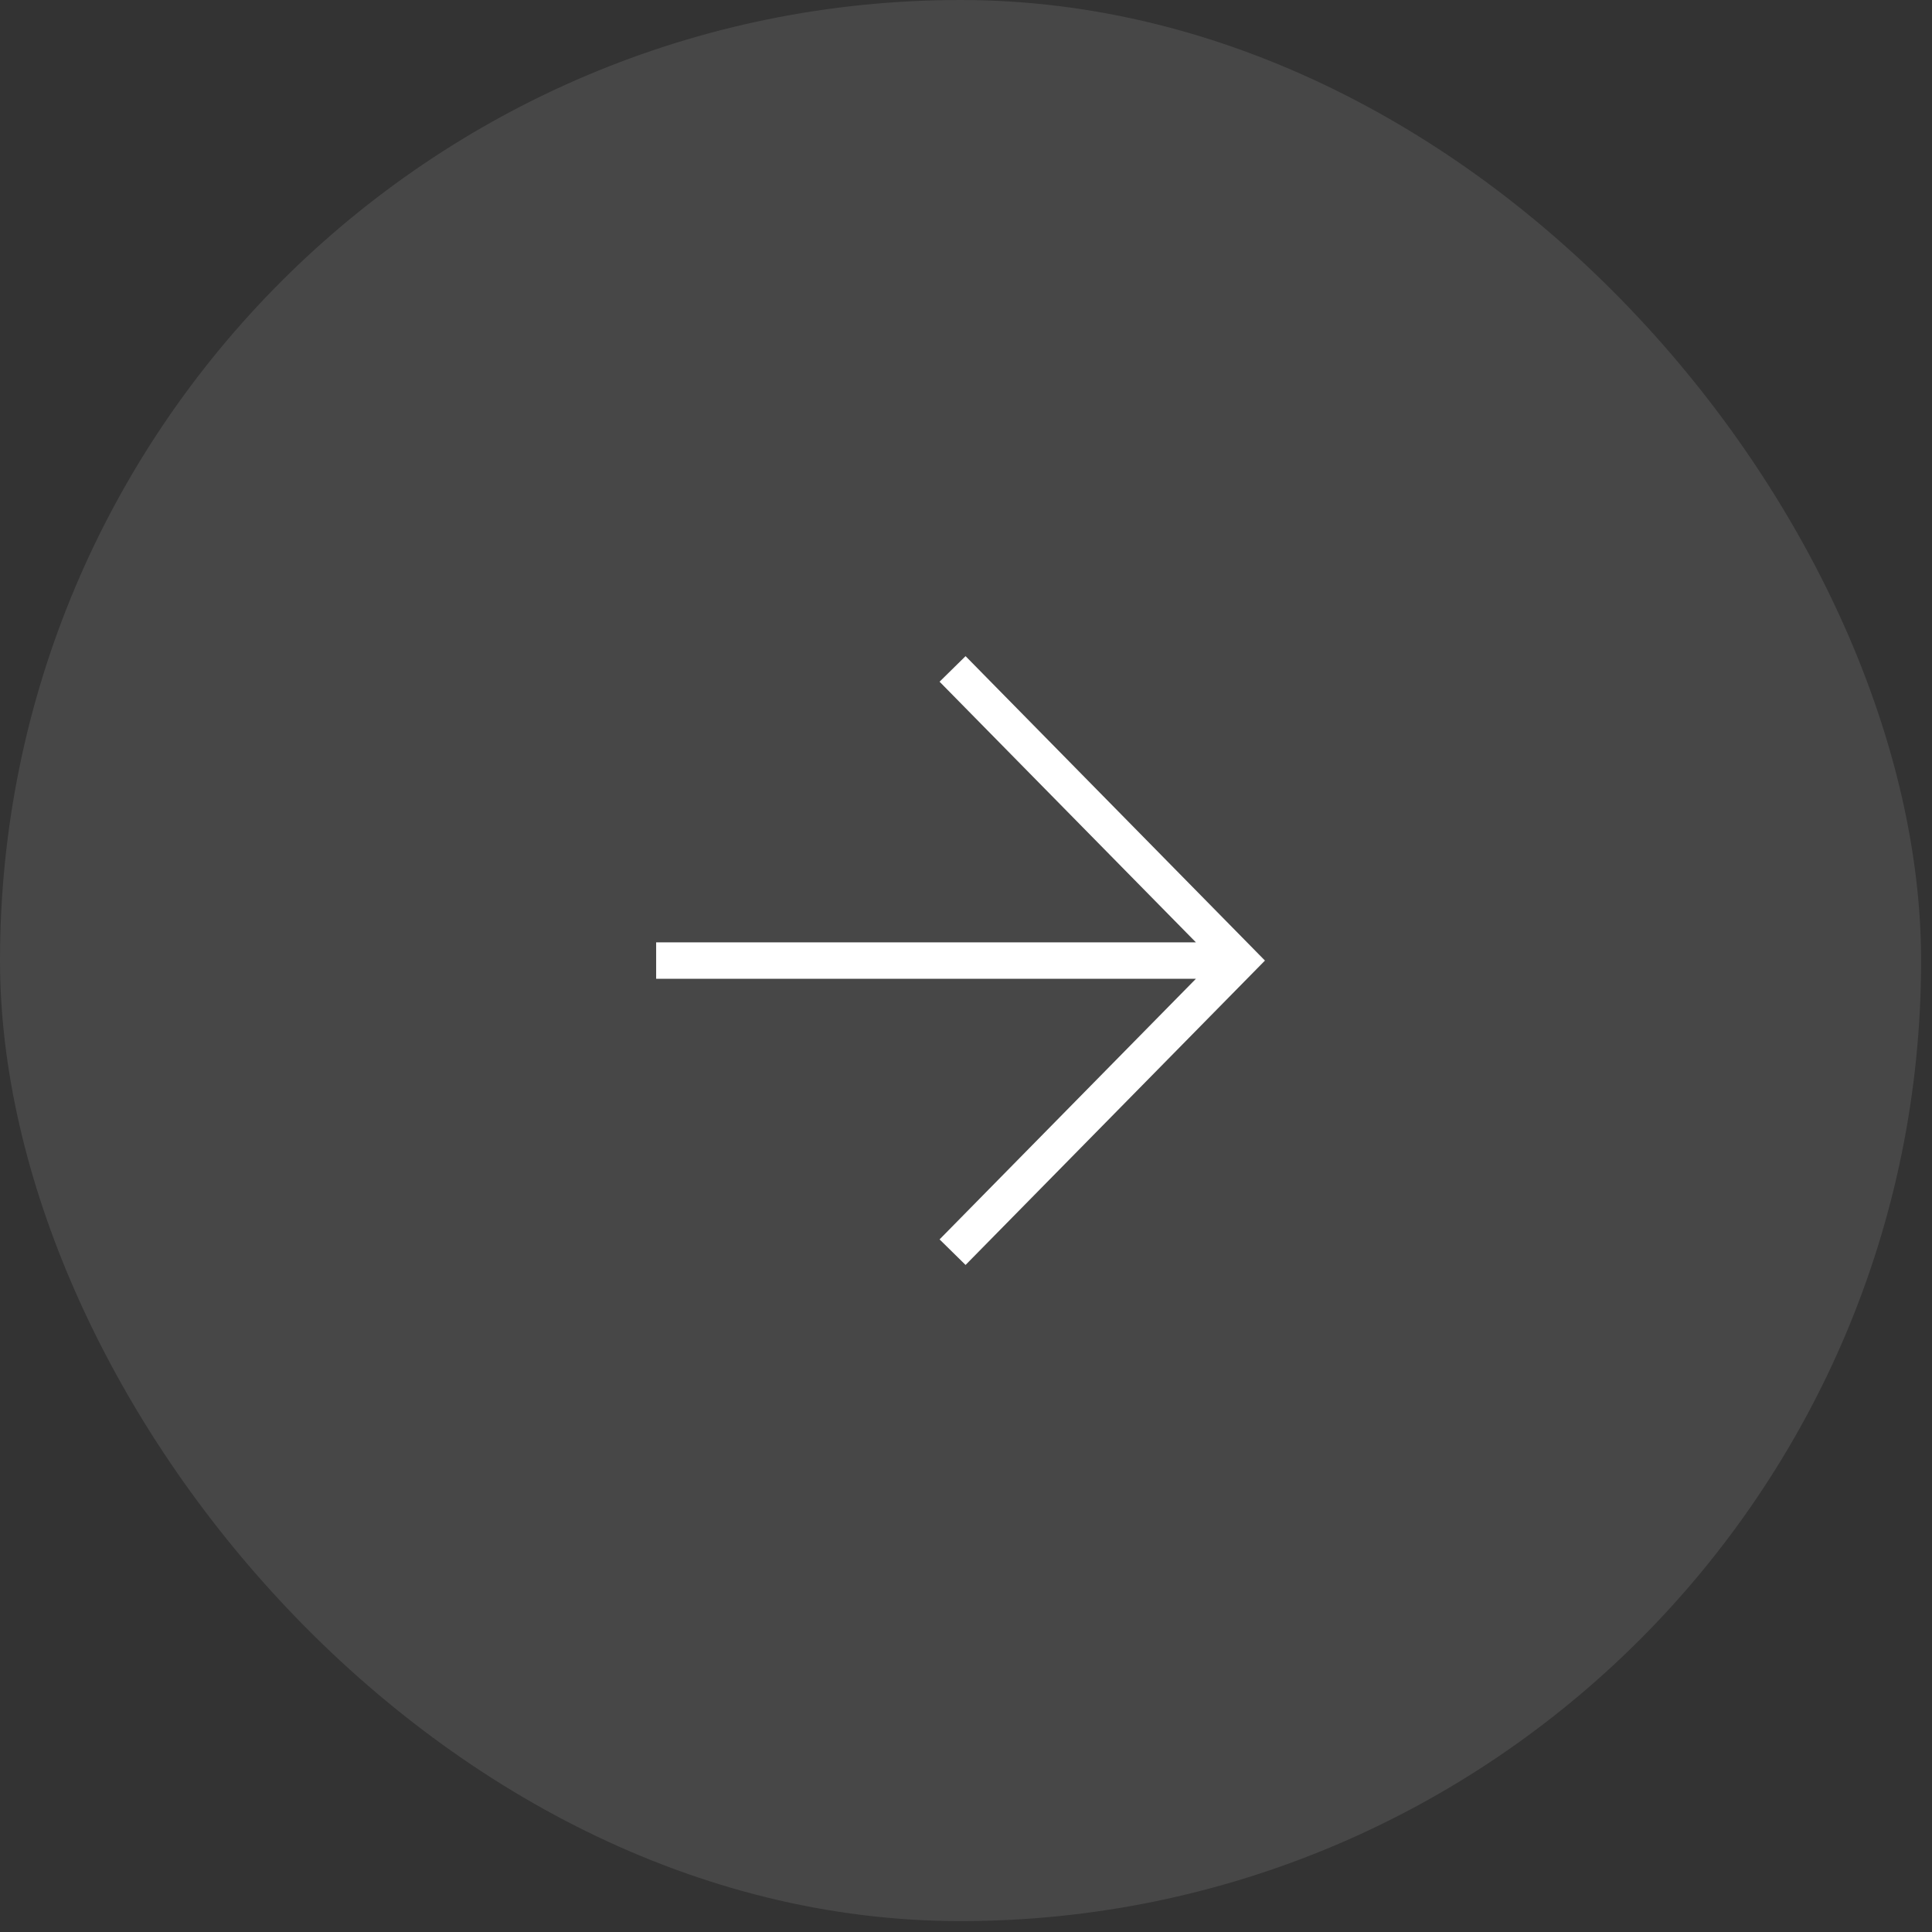 <?xml version="1.0" encoding="UTF-8"?> <svg xmlns="http://www.w3.org/2000/svg" width="53" height="53" viewBox="0 0 53 53" fill="none"><rect x="0" y="0" width="53" height="53" fill="#333333" stroke="none"/> <rect width="52.701" height="52.701" rx="26.351" fill="white" fill-opacity="0.1"></rect> <path fill-rule="evenodd" clip-rule="evenodd" d="M26.488 18L34.701 26.351L26.488 34.701L25.775 34L32.807 26.851H18V25.851H32.807L25.775 18.701L26.488 18Z" fill="white"></path> </svg> 